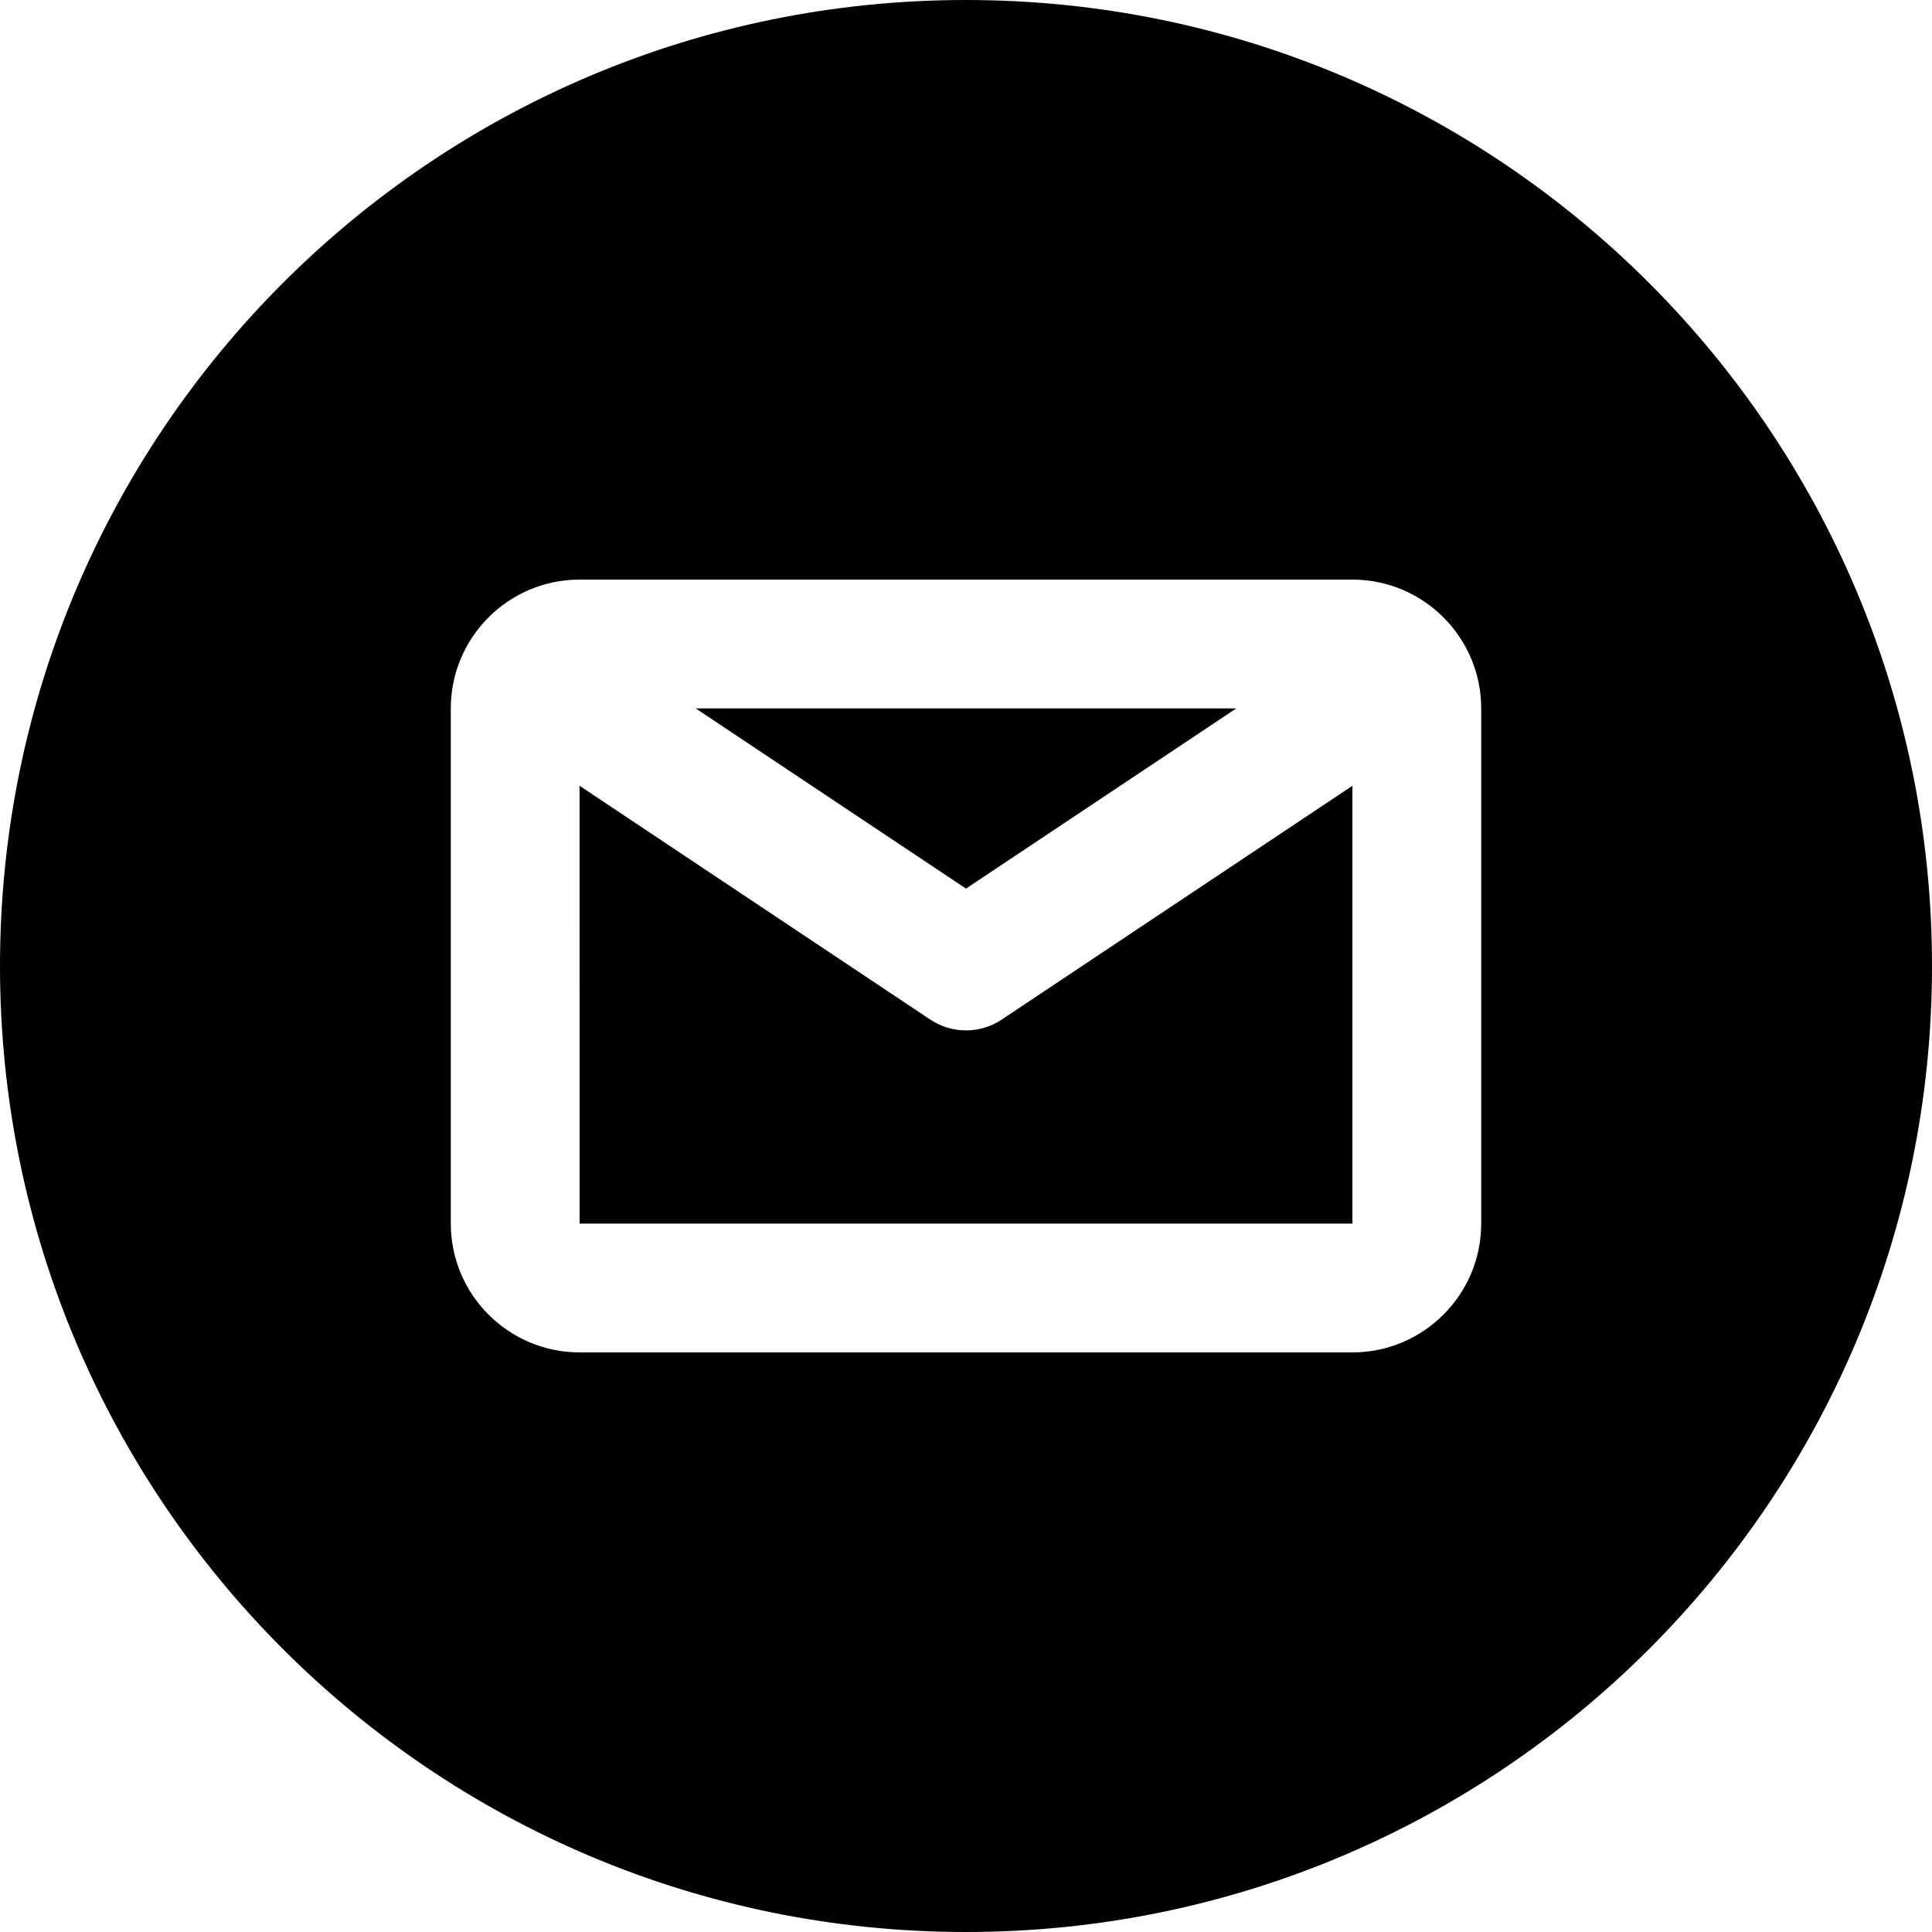 <?xml version="1.0" encoding="UTF-8"?>
<svg width="30px" height="30px" viewBox="0 0 30 30" version="1.1" xmlns="http://www.w3.org/2000/svg" xmlns:xlink="http://www.w3.org/1999/xlink">
    <!-- Generator: Sketch 56.3 (81716) - https://sketch.com -->
    <title>icon/30/send-mail_30</title>
    <desc>Created with Sketch.</desc>
    <defs>
        <path d="M15,30 C6.716,30 0,23.284 0,15 C0,6.716 6.716,0 15,0 C23.284,0 30,6.716 30,15 C30,23.284 23.284,30 15,30 Z M9,19 L8.999,12.201 L14.445,15.832 C14.613,15.944 14.807,16 15,16 C15.193,16 15.387,15.944 15.555,15.832 L21,12.202 L21,19 L9,19 Z M19.197,11 L15,13.798 L10.803,11 L19.197,11 Z M21,9 L9,9 C7.897,9 7,9.897 7,11 L7,19 C7,20.103 7.897,21 9,21 L21,21 C22.103,21 23,20.103 23,19 L23,11 C23,9.897 22.103,9 21,9 Z" id="path-1"></path>
    </defs>
    <g id="icon/30/send-mail_30" stroke="none" stroke-width="1" fill="none" fill-rule="evenodd">
        <g id="Fill-1">
            <mask id="mask-2" fill="white">
                <use xlink:href="#path-1"></use>
            </mask>
            <use id="Combined-Shape" fill="#000000" fill-rule="nonzero" xlink:href="#path-1"></use>
        </g>
    </g>
</svg>